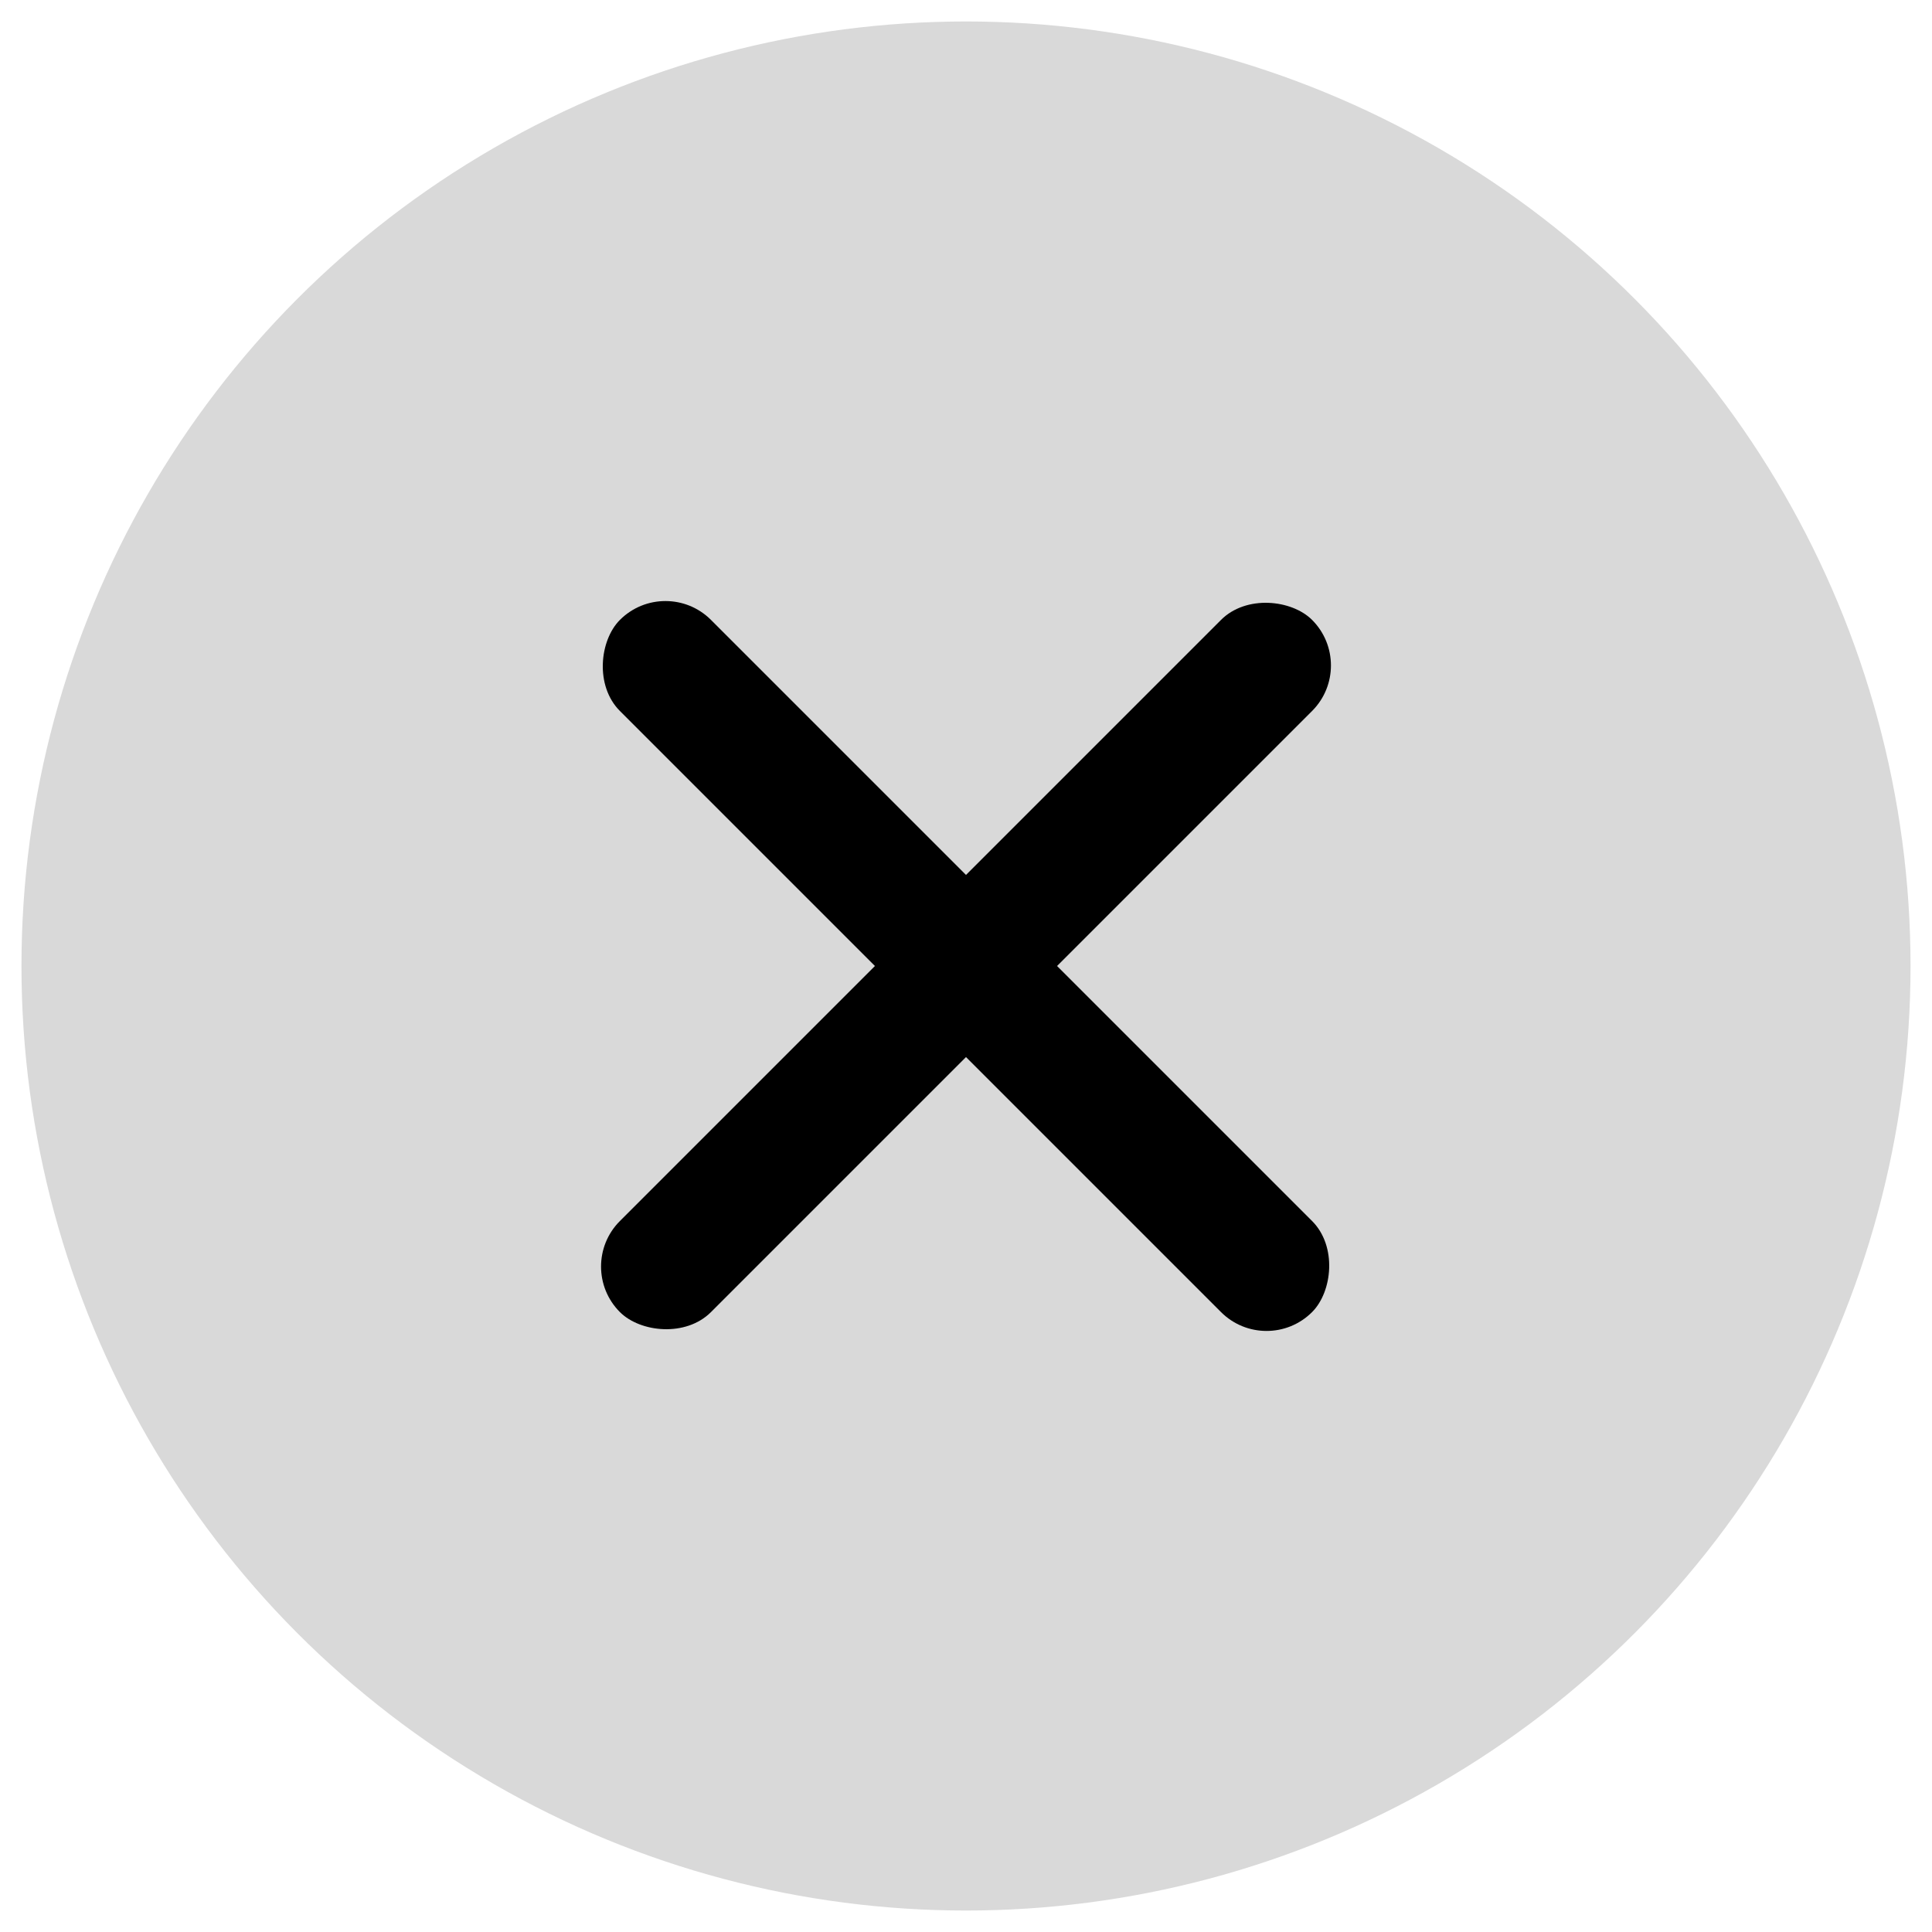 <?xml version="1.0" encoding="UTF-8"?>
<svg width="45px" height="45px" viewBox="0 0 45 45" version="1.1" xmlns="http://www.w3.org/2000/svg" xmlns:xlink="http://www.w3.org/1999/xlink">
    <title>closeBtnDark</title>
    <g id="closeBtnDark" stroke="none" fill="none" transform="translate(0.5, 0.5)" fill-rule="evenodd">
        <circle id="Oval" fill="#000000" opacity="0.15" cx="22" cy="22" r="22"></circle>
        <g id="Group" stroke-width="1" transform="translate(12.878, 12.878)" fill="#000000">
            <rect id="Rectangle" transform="translate(9.122, 9.122) rotate(45) translate(-9.122, -9.122)" x="-2.278" y="7.622" width="22.8" height="3" rx="1.5"></rect>
            <rect id="Rectangle-Copy" transform="translate(9.122, 9.122) rotate(-45) translate(-9.122, -9.122)" x="-2.278" y="7.622" width="22.8" height="3" rx="1.5"></rect>
        </g>
    </g>
</svg>